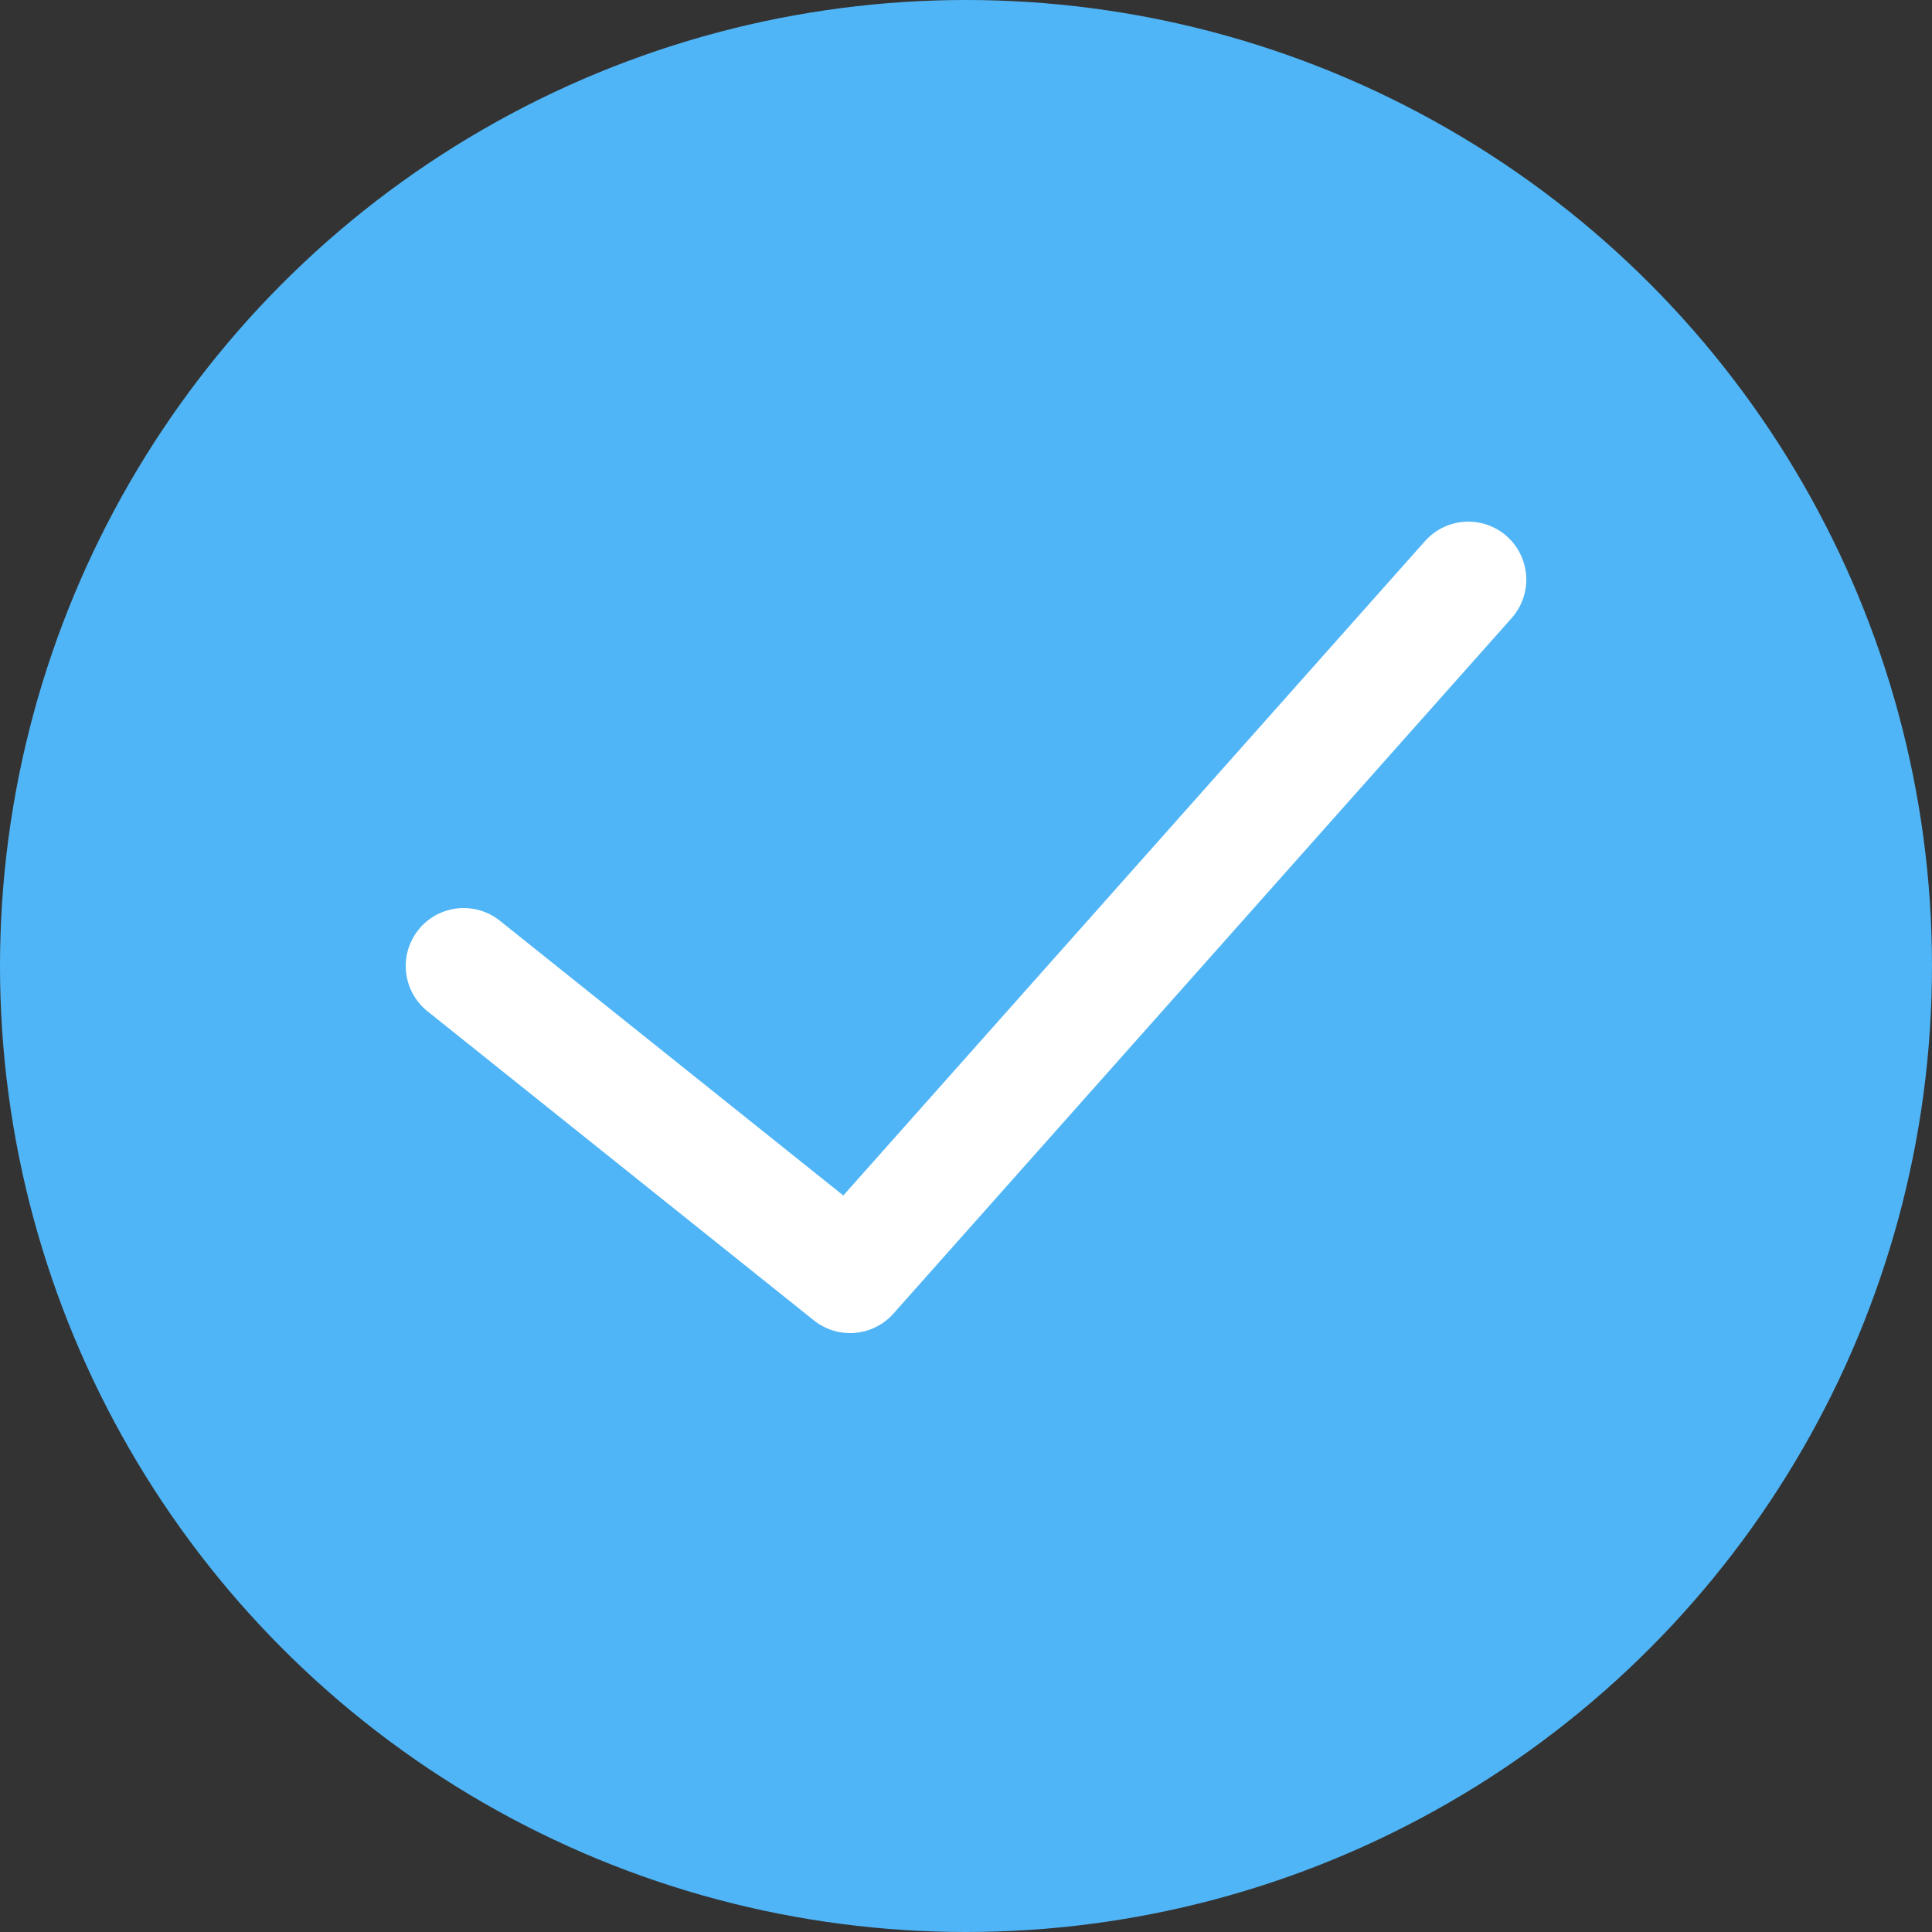<svg width="50" height="50" viewBox="0 0 50 50" xmlns="http://www.w3.org/2000/svg"><rect x="0" y="0" width="50" height="50" fill="#333333" stroke="none"/><title>checked</title><g fill="none" fill-rule="evenodd"><circle fill="#50B5F6" fill-rule="nonzero" cx="25" cy="25" r="25"/><path stroke="#FFF" stroke-width="3" stroke-linecap="round" stroke-linejoin="round" d="M38 15L22 33l-10-8"/></g></svg>